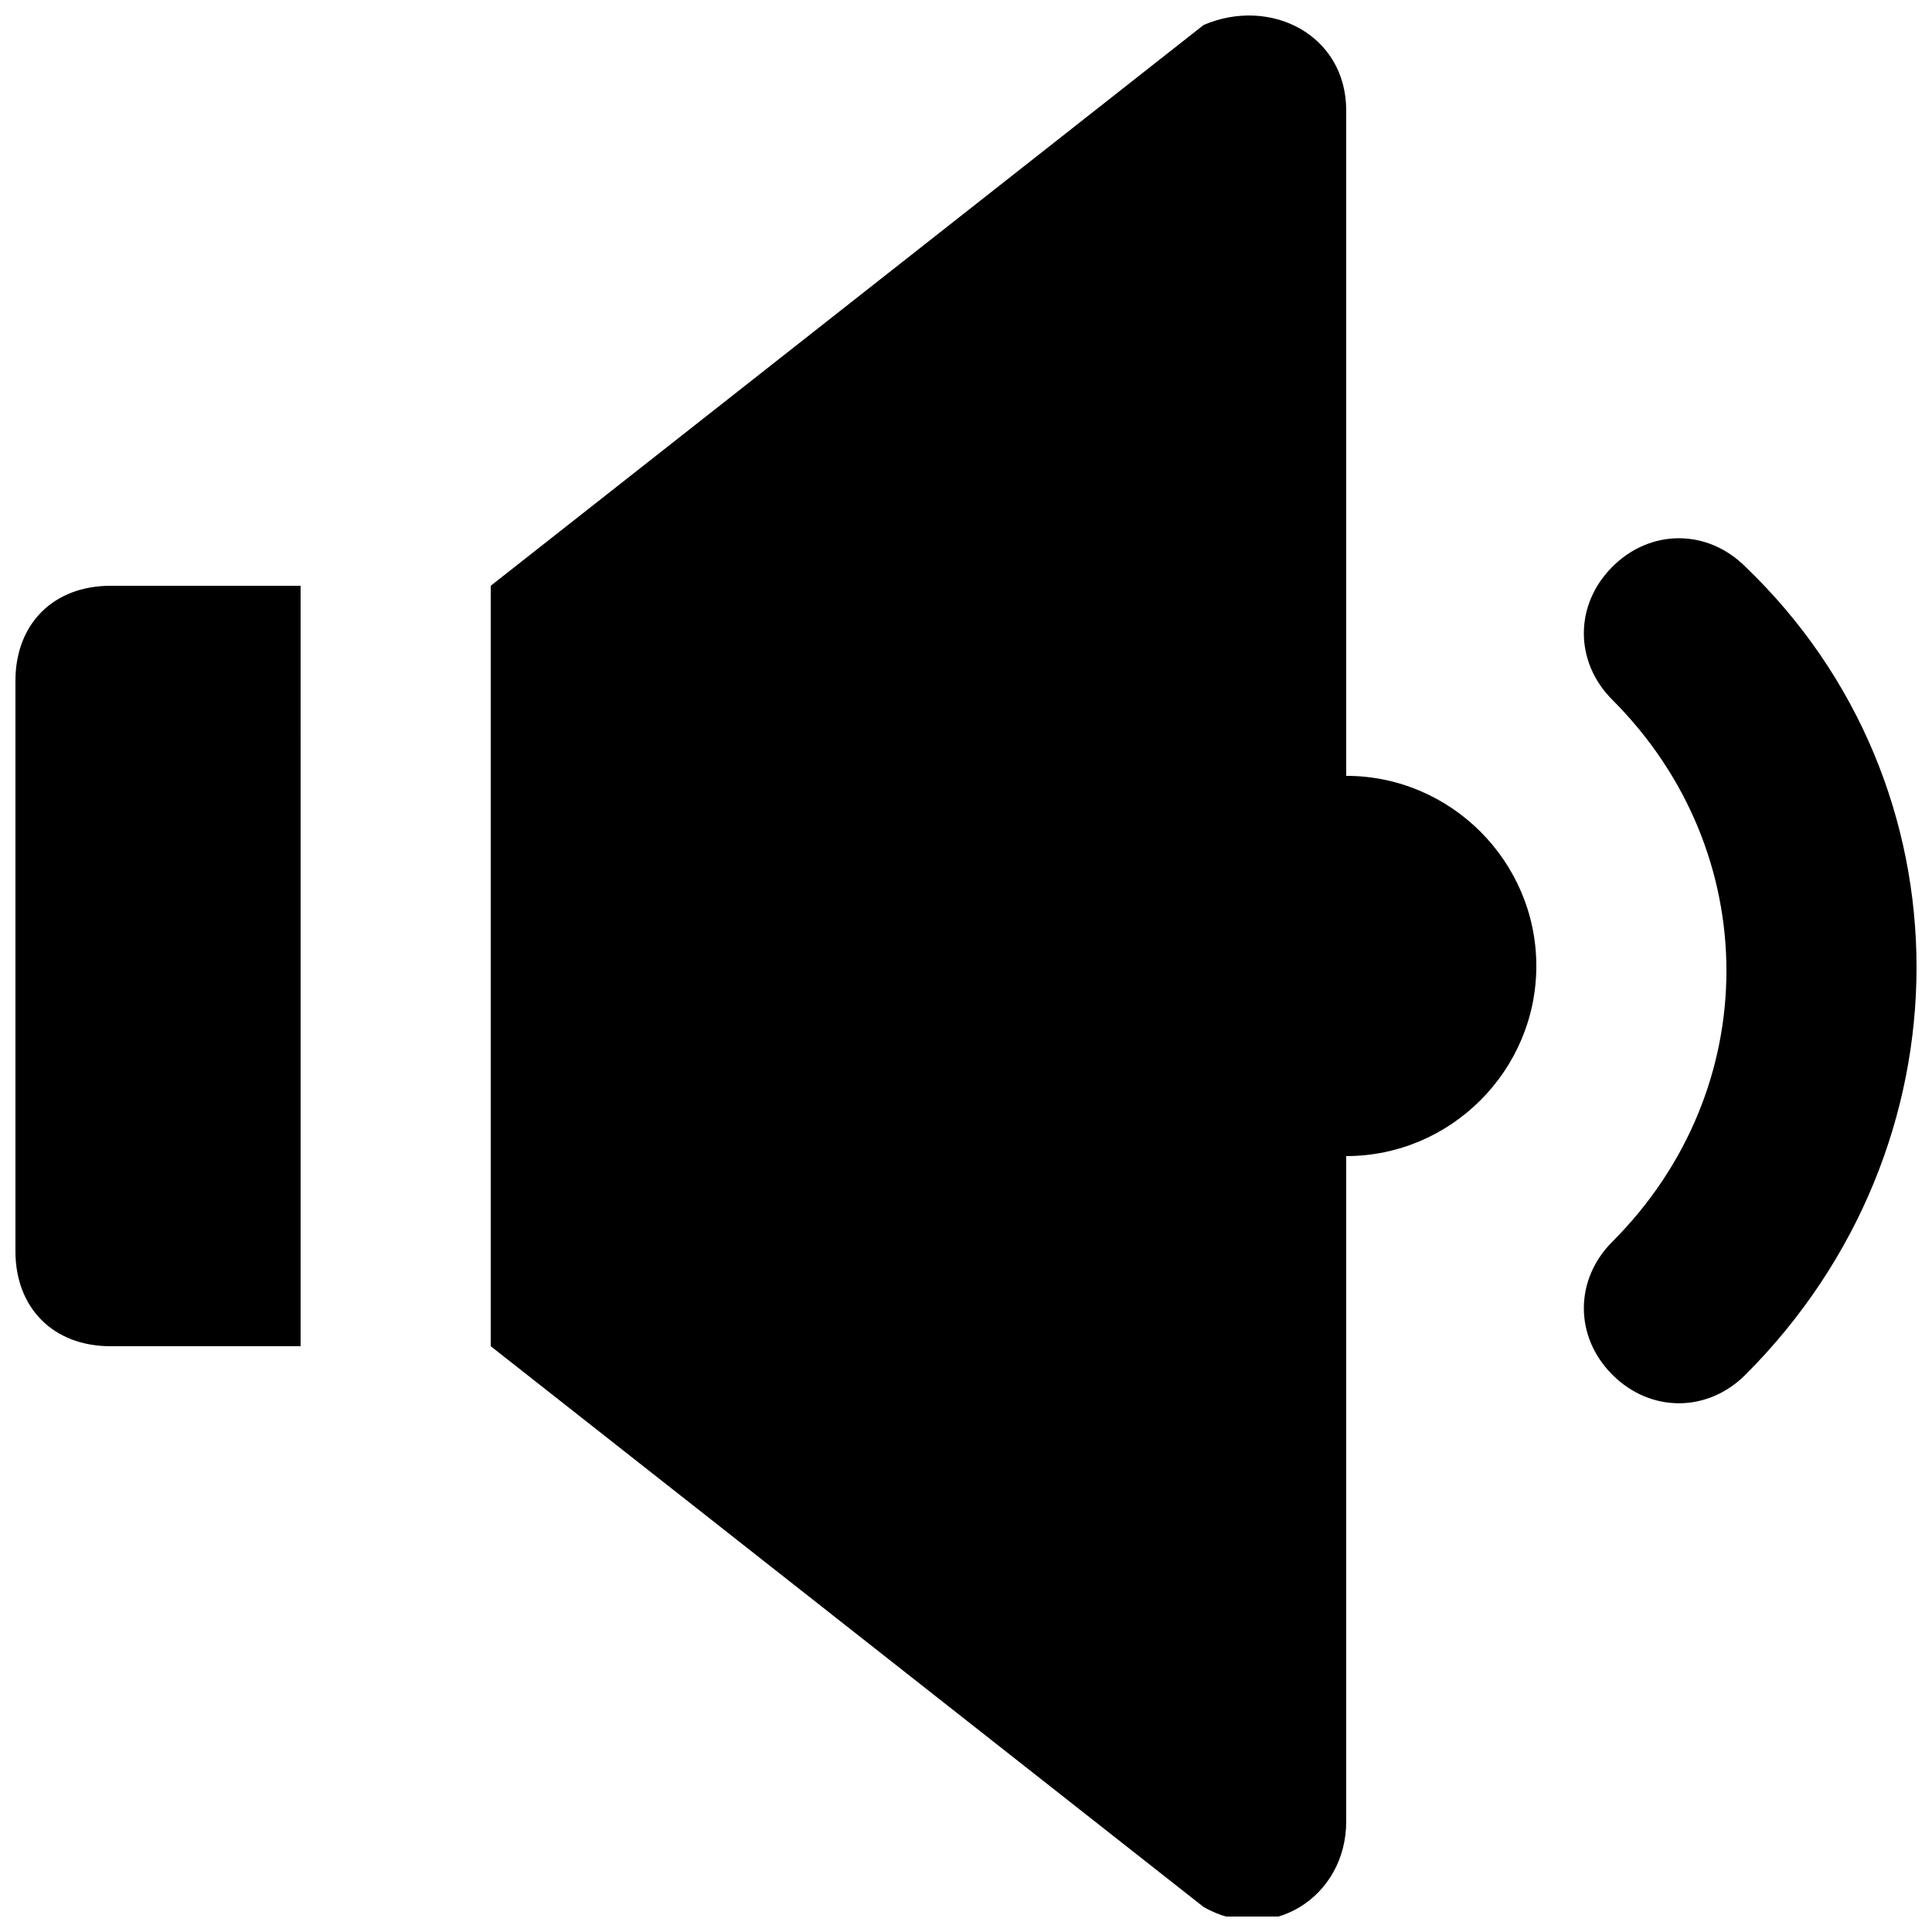 <?xml version="1.0" encoding="UTF-8"?>
<!-- Uploaded to: SVG Repo, www.svgrepo.com, Generator: SVG Repo Mixer Tools -->
<svg width="800px" height="800px" version="1.1" viewBox="144 144 512 512" xmlns="http://www.w3.org/2000/svg">
 <defs>
  <clipPath id="c">
   <path d="m148.09 299h75.906v202h-75.906z"/>
  </clipPath>
  <clipPath id="b">
   <path d="m563 286h88.902v230h-88.902z"/>
  </clipPath>
  <clipPath id="a">
   <path d="m274 148.09h278v503.81h-278z"/>
  </clipPath>
 </defs>
 <g>
  <g clip-path="url(#c)">
   <path d="m148.09 324.43v151.14c0 15.113 10.078 25.191 25.191 25.191h50.383l-0.004-201.52h-50.379c-15.113 0-25.191 10.074-25.191 25.188z"/>
  </g>
  <g clip-path="url(#b)">
   <path d="m606.56 294.2c-10.078-10.078-25.191-10.078-35.266 0-10.078 10.078-10.078 25.191 0 35.266 40.305 40.305 40.305 103.28 0 143.59-10.078 10.078-10.078 25.191 0 35.266 10.078 10.078 25.191 10.078 35.266 0 60.457-60.457 60.457-156.18 0-214.12z"/>
  </g>
  <g clip-path="url(#a)">
   <path d="m500.76 349.62v-176.33c0-20.152-20.152-30.23-37.785-22.672l-188.93 148.62v201.52l188.93 148.62c17.633 10.078 37.785-2.519 37.785-22.672v-176.33c27.711 0 50.383-22.672 50.383-50.383-0.004-27.711-22.676-50.383-50.383-50.383z"/>
  </g>
 </g>
</svg>